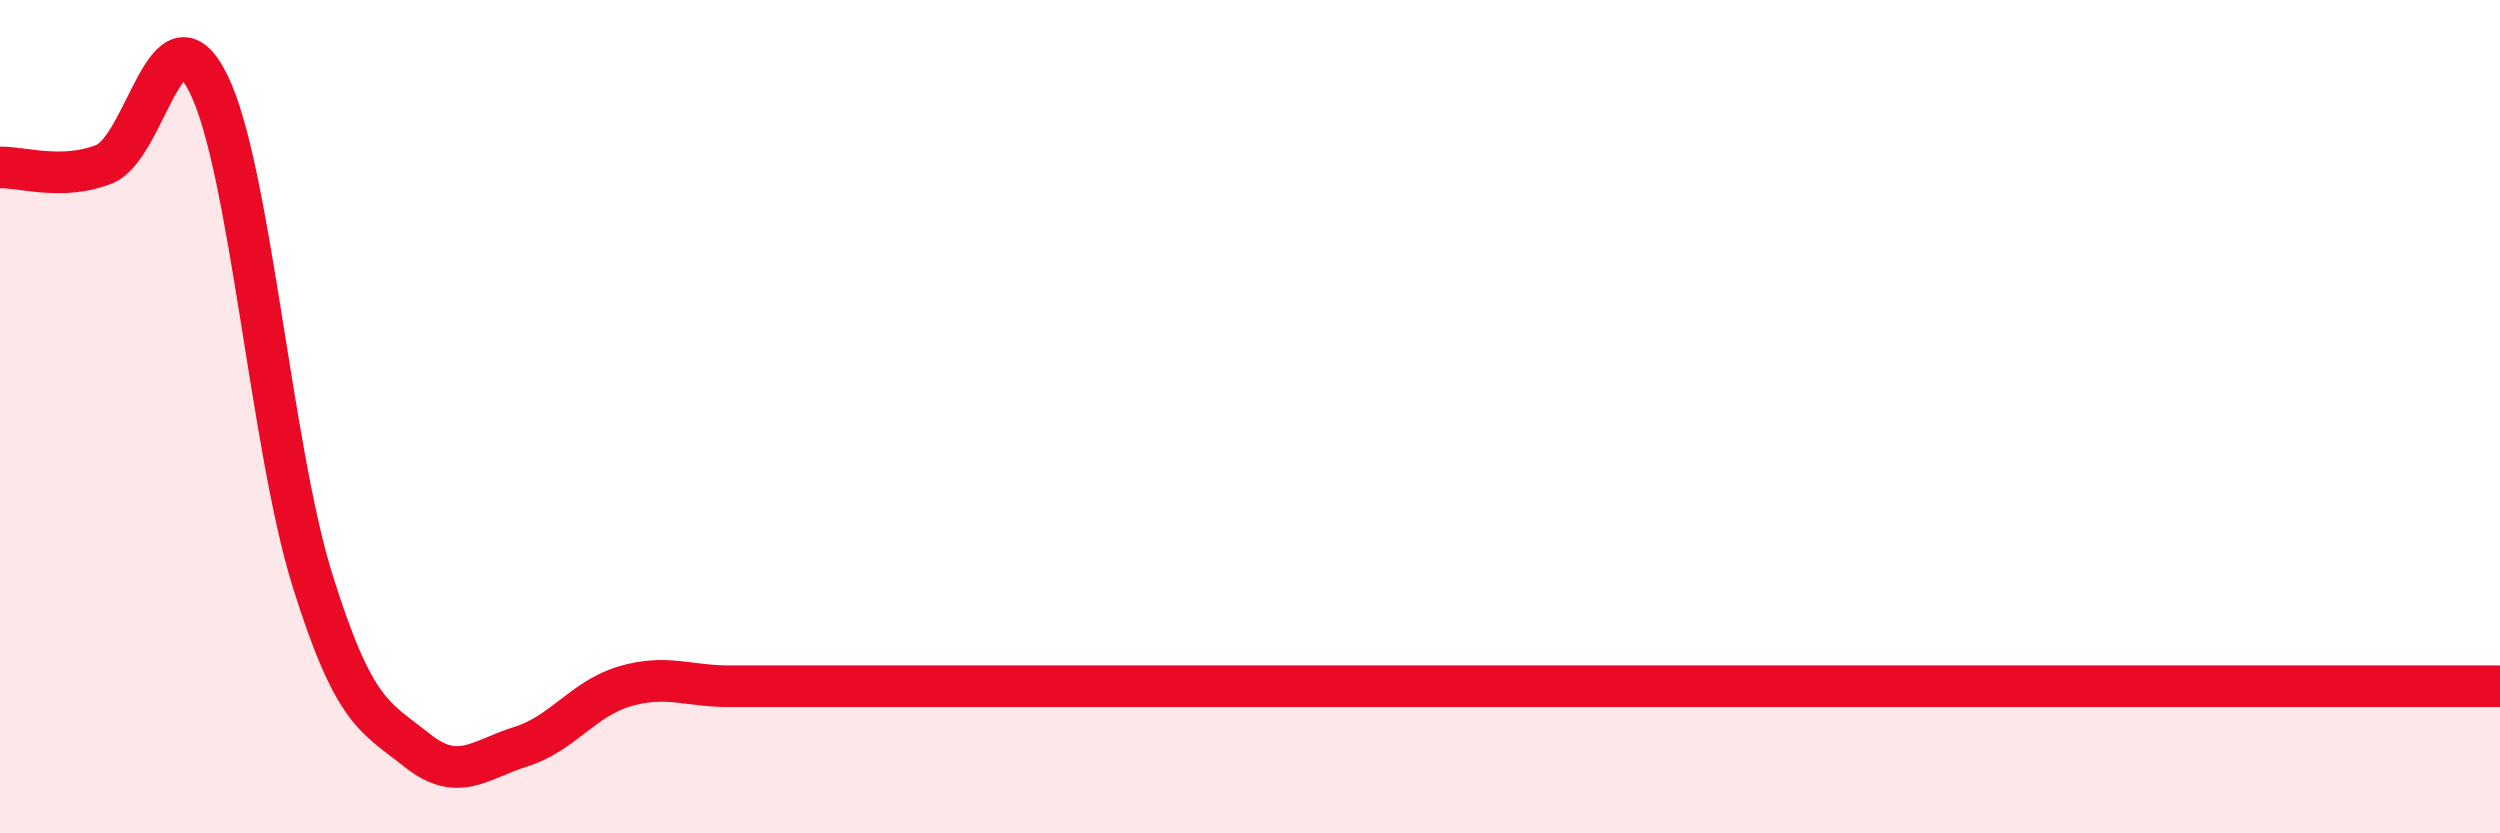 
    <svg width="60" height="20" viewBox="0 0 60 20" xmlns="http://www.w3.org/2000/svg">
      <path
        d="M 0,4.02 C 0.5,4 1.5,4.34 2.5,3.94 C 3.5,3.54 4,0 5,2 C 6,4 6.5,10.73 7.5,13.93 C 8.5,17.13 9,17.2 10,18 C 11,18.8 11.5,18.23 12.5,17.92 C 13.5,17.61 14,16.76 15,16.47 C 16,16.18 16.5,16.47 17.5,16.47 C 18.5,16.47 19,16.47 20,16.47 C 21,16.47 21.5,16.47 22.5,16.47 C 23.5,16.47 24,16.47 25,16.47 C 26,16.47 26.5,16.47 27.5,16.47 C 28.5,16.47 29,16.47 30,16.47 C 31,16.47 31.5,16.47 32.5,16.47 C 33.5,16.47 34,16.47 35,16.47 C 36,16.47 36.5,16.47 37.5,16.47 C 38.5,16.47 39,16.47 40,16.47 C 41,16.47 41.5,16.47 42.5,16.47 C 43.5,16.47 44,16.47 45,16.47 C 46,16.47 46.5,16.47 47.5,16.47 C 48.5,16.47 49,16.47 50,16.47 C 51,16.47 51.5,16.47 52.5,16.47 C 53.5,16.47 53.5,16.47 55,16.47 C 56.5,16.47 59,16.47 60,16.47L60 20L0 20Z"
        fill="#EB0A25"
        opacity="0.1"
        stroke-linecap="round"
        stroke-linejoin="round"
      />
      <path
        d="M 0,4.02 C 0.5,4 1.5,4.34 2.5,3.94 C 3.5,3.54 4,0 5,2 C 6,4 6.5,10.73 7.5,13.93 C 8.5,17.13 9,17.2 10,18 C 11,18.8 11.5,18.23 12.5,17.92 C 13.5,17.61 14,16.76 15,16.47 C 16,16.18 16.5,16.47 17.5,16.47 C 18.5,16.47 19,16.47 20,16.47 C 21,16.47 21.5,16.47 22.5,16.47 C 23.5,16.47 24,16.47 25,16.47 C 26,16.47 26.5,16.47 27.5,16.47 C 28.5,16.47 29,16.47 30,16.47 C 31,16.47 31.5,16.47 32.5,16.47 C 33.5,16.47 34,16.47 35,16.47 C 36,16.47 36.5,16.47 37.5,16.47 C 38.5,16.47 39,16.47 40,16.47 C 41,16.47 41.5,16.47 42.5,16.47 C 43.5,16.47 44,16.47 45,16.47 C 46,16.47 46.5,16.47 47.5,16.47 C 48.5,16.47 49,16.47 50,16.47 C 51,16.47 51.5,16.47 52.5,16.47 C 53.5,16.47 53.5,16.47 55,16.47 C 56.5,16.47 59,16.47 60,16.47"
        stroke="#EB0A25"
        stroke-width="1"
        fill="none"
        stroke-linecap="round"
        stroke-linejoin="round"
      />
    </svg>
  